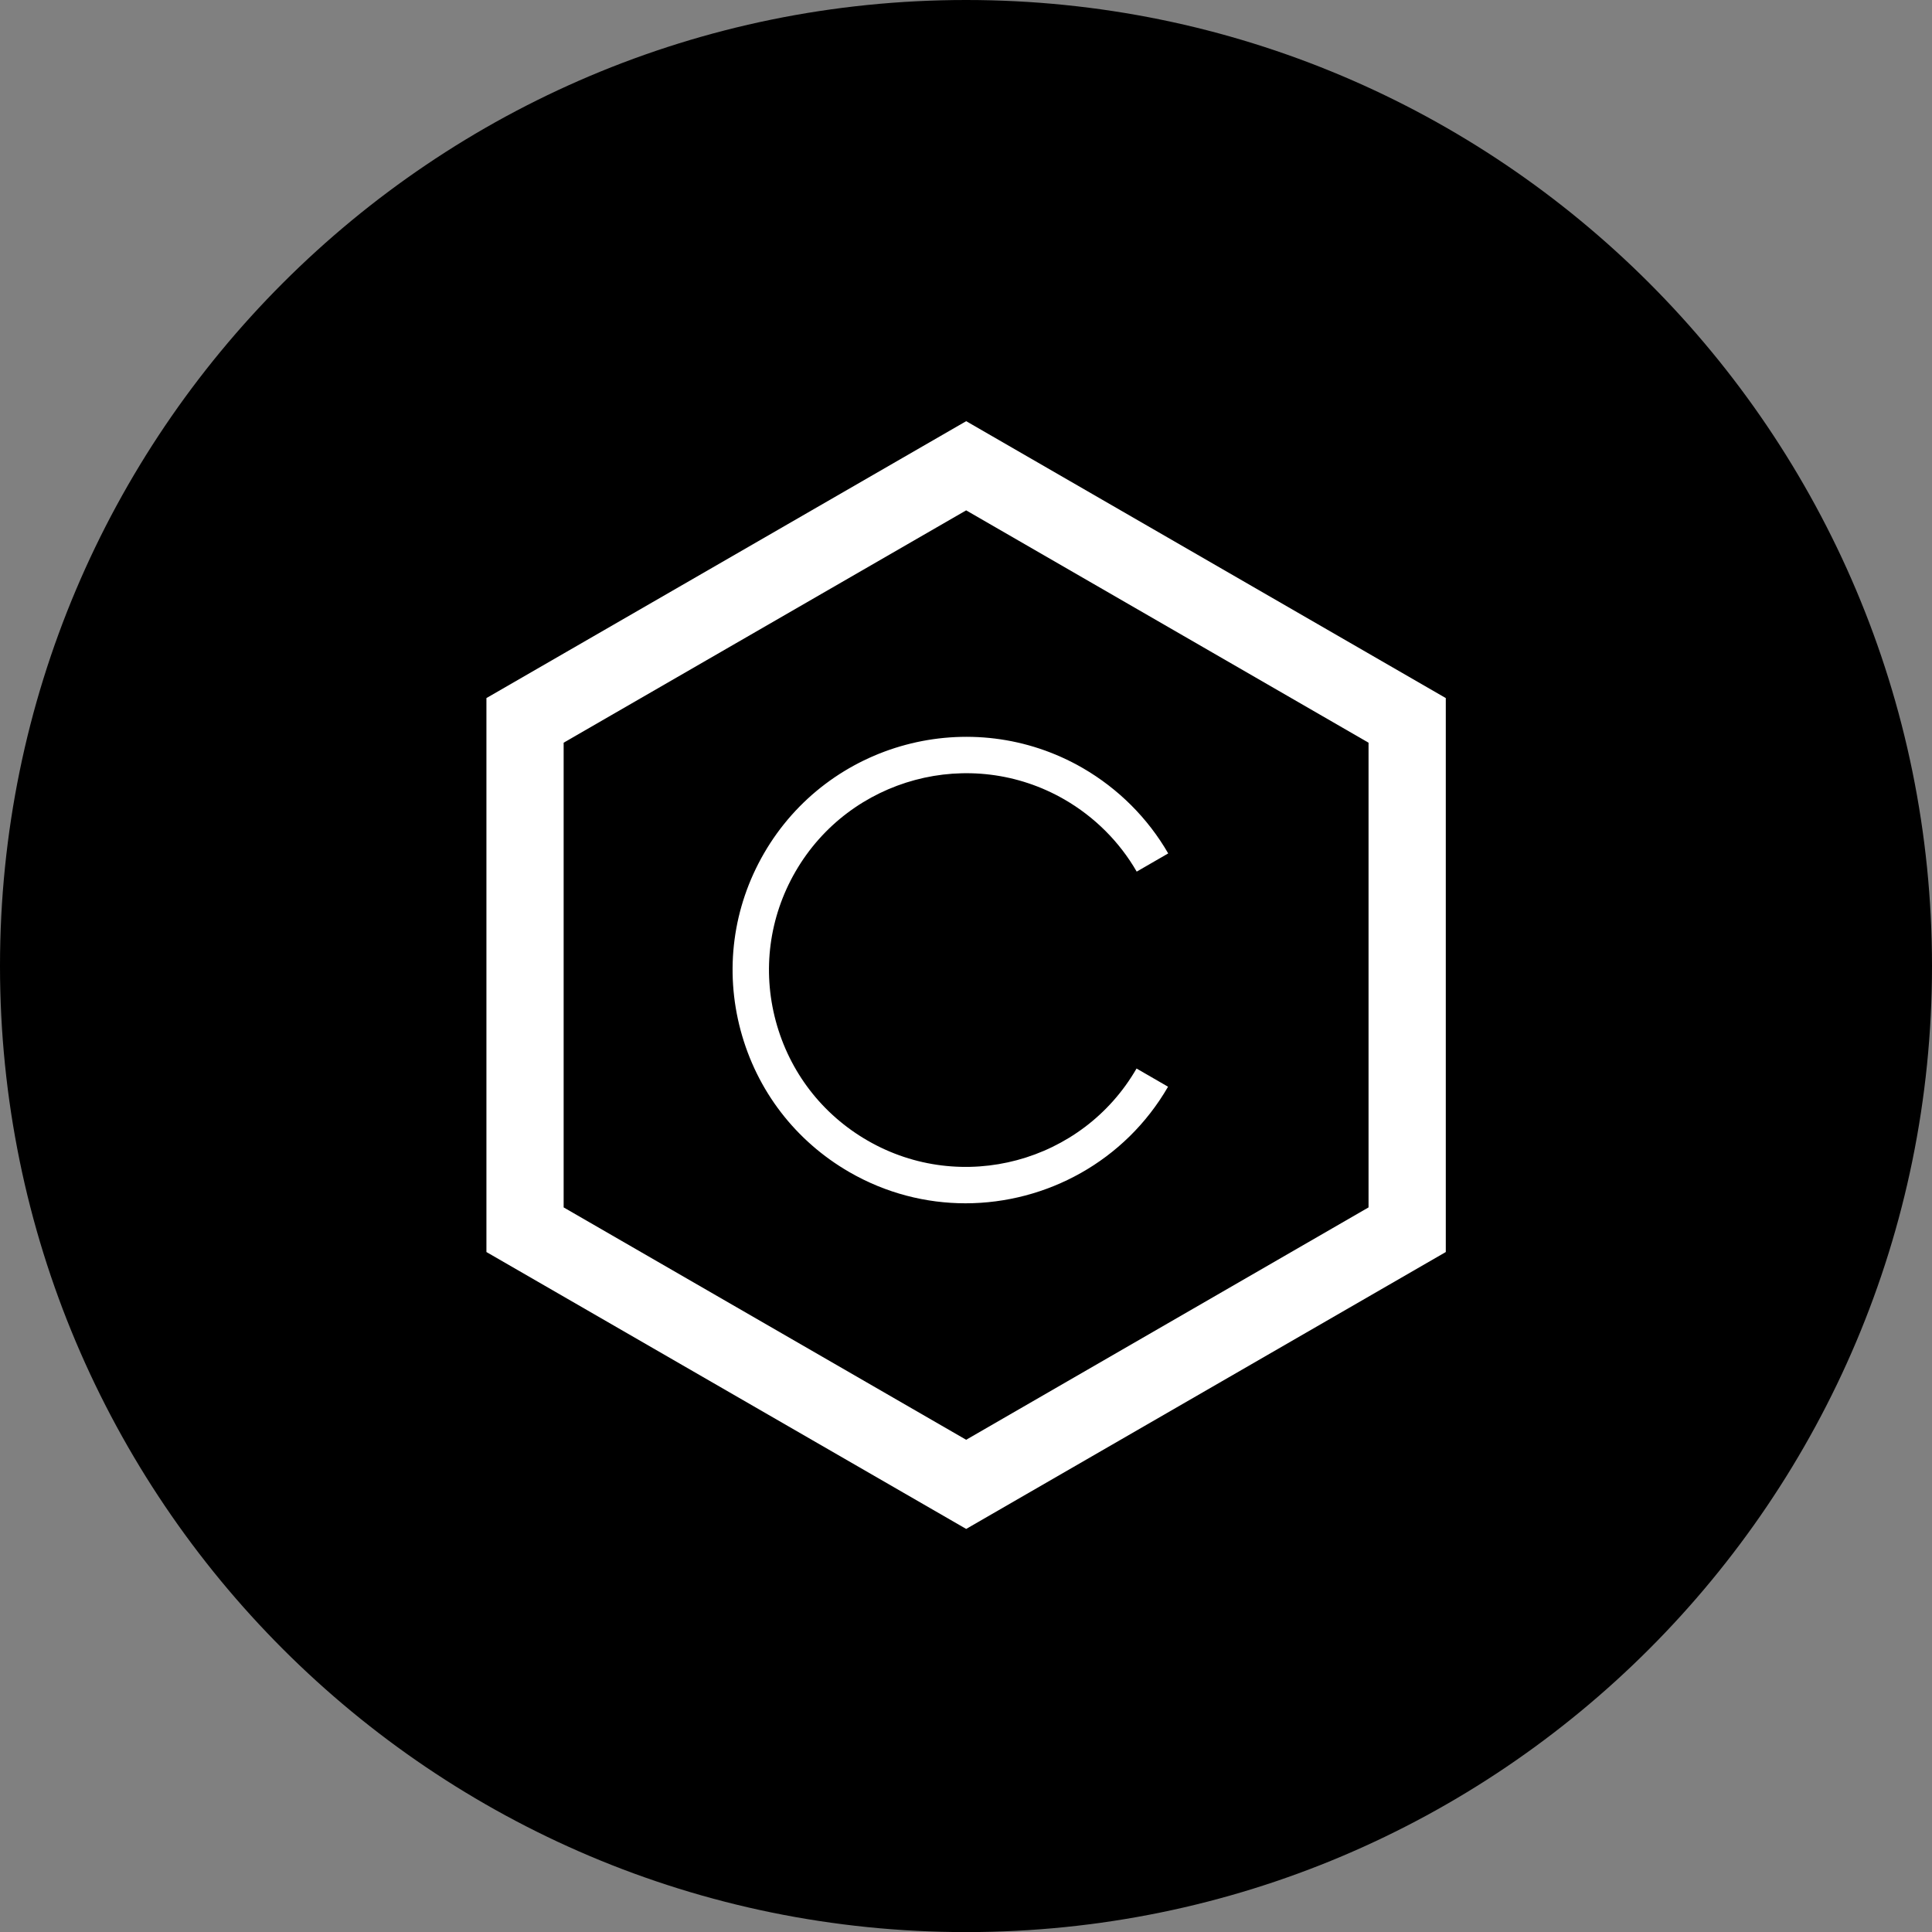 <?xml version="1.0" encoding="utf-8"?>
<!-- Generator: Adobe Illustrator 16.0.3, SVG Export Plug-In . SVG Version: 6.00 Build 0)  -->
<!DOCTYPE svg PUBLIC "-//W3C//DTD SVG 1.1//EN" "http://www.w3.org/Graphics/SVG/1.1/DTD/svg11.dtd">
<svg version="1.1" id="Warstwa_1" xmlns="http://www.w3.org/2000/svg" xmlns:xlink="http://www.w3.org/1999/xlink" x="0px" y="0px"
	 width="62px" height="62px" viewBox="0 0 62 62" enable-background="new 0 0 62 62" xml:space="preserve">
<rect x="0" y="0" width="62" height="62" fill="#808080" stroke="none"/>
<g>
	<path d="M62,30.999C62,13.879,48.123,0,31.003,0C13.88,0,0,13.879,0,30.999c0,17.123,13.88,31.004,31.003,31.004
		C48.123,62.003,62,48.121,62,30.999z"/>
	<path fill="#FFFFFF" d="M46.397,40.179V22.402l-15.391-8.886L15.61,22.402v17.777l15.396,8.886L46.397,40.179z M18.088,23.834
		l12.917-7.456l12.913,7.456v14.913l-12.913,7.457l-12.917-7.457V23.834z"/>
	<path fill="#FFFFFF" d="M37.484,34.874l-1.011-0.584c-1.743,3.018-5.615,4.053-8.63,2.313c-1.464-0.844-2.509-2.207-2.948-3.838
		c-0.437-1.63-0.212-3.333,0.632-4.794c1.746-3.018,5.619-4.054,8.635-2.313c0.964,0.557,1.765,1.357,2.316,2.313l1.011-0.584
		c-0.653-1.132-1.602-2.079-2.743-2.74c-3.576-2.065-8.164-0.834-10.23,2.74c-1,1.731-1.266,3.75-0.748,5.681
		c0.519,1.931,1.757,3.546,3.491,4.547c1.175,0.678,2.459,1,3.728,1C33.575,38.613,36.097,37.271,37.484,34.874z"/>
</g>
</svg>
